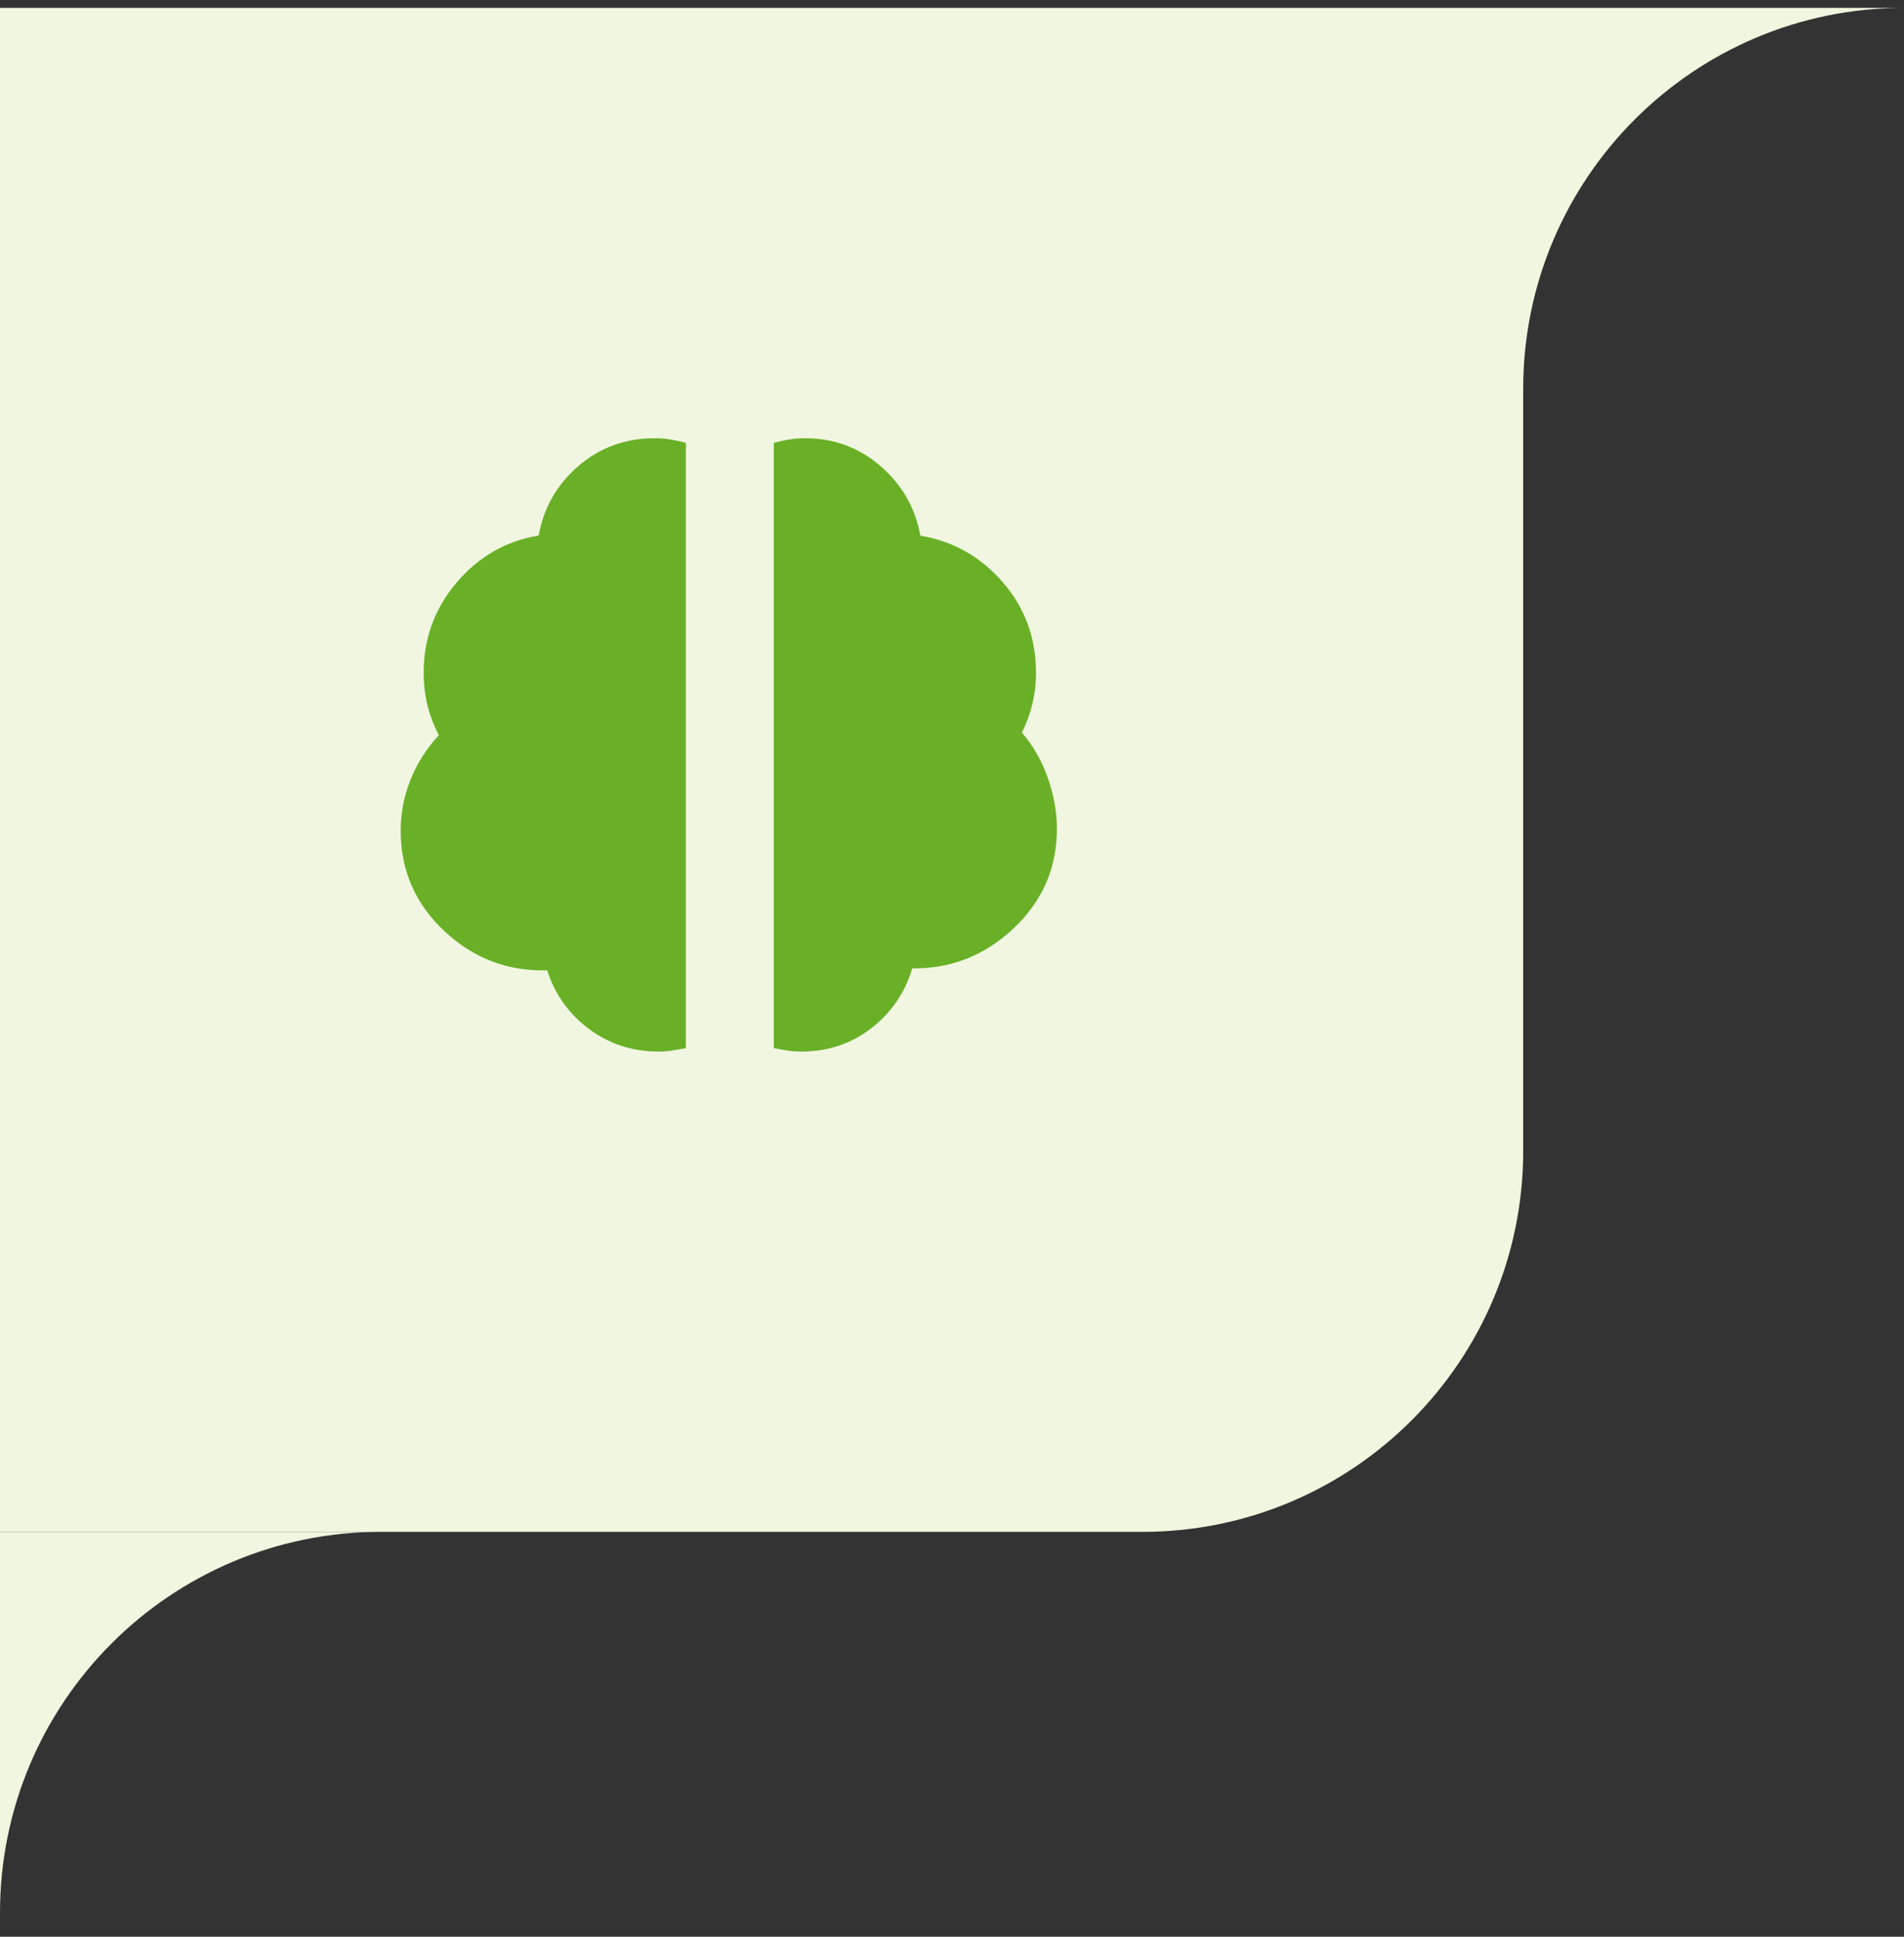 <svg width="60" height="61" viewBox="0 0 60 61" fill="none" xmlns="http://www.w3.org/2000/svg">
<rect x="0" y="0" width="60" height="61" fill="#333333" stroke="none"/>
<path d="M0 0.248H48V36.248C48 42.876 42.627 48.248 36 48.248H0V0.248Z" fill="#F1F6E0"/>
<mask id="mask0_2003_22935" style="mask-type:alpha" maskUnits="userSpaceOnUse" x="11" y="11" width="24" height="25">
<rect x="11" y="11.248" width="24" height="24" fill="#D9D9D9"/>
</mask>
<g mask="url(#mask0_2003_22935)">
<path d="M25.249 33.12C25.093 33.12 24.944 33.109 24.802 33.086C24.66 33.063 24.521 33.038 24.384 33.013V13.948C24.542 13.905 24.702 13.87 24.865 13.843C25.027 13.816 25.195 13.803 25.369 13.803C26.281 13.803 27.075 14.097 27.752 14.684C28.428 15.272 28.845 16.001 29.003 16.872C30.034 17.043 30.9 17.532 31.599 18.337C32.298 19.143 32.647 20.093 32.647 21.188C32.647 21.528 32.609 21.855 32.533 22.17C32.456 22.485 32.346 22.786 32.201 23.073C32.557 23.482 32.83 23.959 33.02 24.504C33.211 25.049 33.306 25.584 33.306 26.11C33.306 27.334 32.853 28.375 31.947 29.233C31.042 30.09 29.975 30.513 28.747 30.501C28.518 31.268 28.088 31.896 27.455 32.386C26.822 32.875 26.087 33.12 25.249 33.12ZM20.749 33.12C19.924 33.12 19.192 32.881 18.555 32.404C17.918 31.926 17.481 31.312 17.244 30.561C16 30.597 14.92 30.185 14.003 29.325C13.086 28.466 12.627 27.414 12.627 26.169C12.627 25.611 12.73 25.074 12.937 24.557C13.144 24.04 13.441 23.573 13.829 23.156C13.672 22.857 13.553 22.544 13.472 22.217C13.392 21.891 13.351 21.547 13.351 21.188C13.351 20.109 13.698 19.162 14.39 18.346C15.083 17.531 15.945 17.037 16.977 16.866C17.134 15.986 17.552 15.256 18.231 14.675C18.909 14.093 19.709 13.803 20.629 13.803C20.802 13.803 20.971 13.816 21.133 13.843C21.296 13.87 21.456 13.905 21.614 13.948V33.013C21.478 33.038 21.338 33.063 21.196 33.086C21.054 33.109 20.905 33.12 20.749 33.12Z" fill="#69B027"/>
</g>
<path fill-rule="evenodd" clip-rule="evenodd" d="M60 0.248H48V12.248C48 5.621 53.373 0.248 60 0.248Z" fill="#F1F6E0"/>
<path fill-rule="evenodd" clip-rule="evenodd" d="M12 48.248H0V60.248C0 53.621 5.373 48.248 12 48.248Z" fill="#F1F6E0"/>
</svg>
